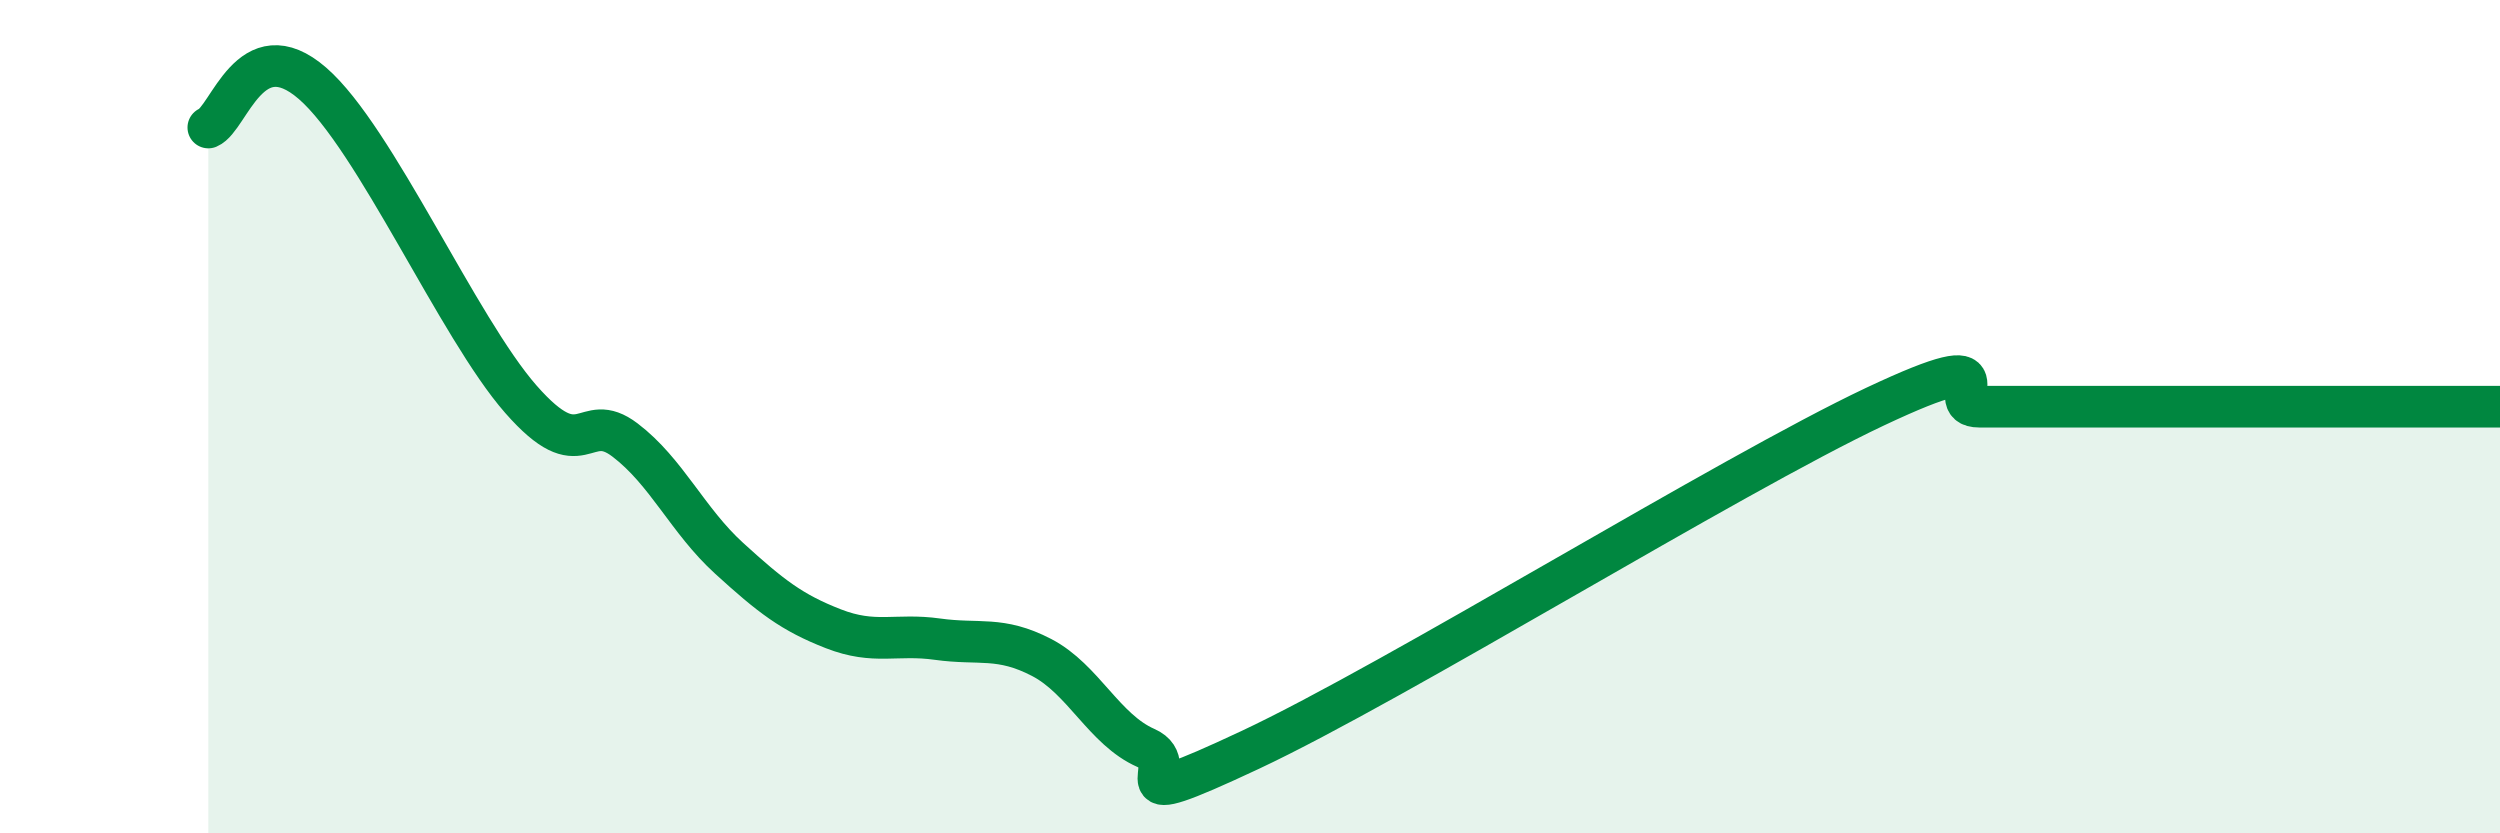 
    <svg width="60" height="20" viewBox="0 0 60 20" xmlns="http://www.w3.org/2000/svg">
      <path
        d="M 5,3.06 C 5.5,2.85 6,0.7 7.5,2 C 9,3.3 11,7.87 12.5,9.58 C 14,11.29 14,9.8 15,10.56 C 16,11.32 16.5,12.49 17.5,13.4 C 18.5,14.31 19,14.7 20,15.09 C 21,15.48 21.5,15.2 22.5,15.34 C 23.5,15.48 24,15.26 25,15.78 C 26,16.3 26.5,17.51 27.5,17.95 C 28.5,18.39 26.5,19.64 30,18 C 33.5,16.36 41.5,11.41 45,9.76 C 48.5,8.11 46.5,9.76 47.5,9.76 C 48.5,9.76 49,9.76 50,9.76 C 51,9.76 51.5,9.76 52.5,9.76 C 53.5,9.76 53.5,9.76 55,9.76 C 56.5,9.76 59,9.76 60,9.76L60 20L5 20Z"
        fill="#008740"
        opacity="0.1"
        stroke-linecap="round"
        stroke-linejoin="round"
      />
      <path
        d="M 5,3.06 C 5.5,2.85 6,0.7 7.5,2 C 9,3.3 11,7.87 12.5,9.58 C 14,11.29 14,9.8 15,10.56 C 16,11.32 16.5,12.49 17.5,13.4 C 18.5,14.31 19,14.7 20,15.09 C 21,15.48 21.5,15.2 22.5,15.34 C 23.5,15.48 24,15.26 25,15.78 C 26,16.3 26.5,17.51 27.5,17.95 C 28.5,18.39 26.5,19.64 30,18 C 33.5,16.36 41.5,11.41 45,9.76 C 48.5,8.11 46.5,9.76 47.5,9.76 C 48.5,9.76 49,9.76 50,9.76 C 51,9.76 51.5,9.76 52.5,9.76 C 53.5,9.76 53.5,9.76 55,9.76 C 56.5,9.76 59,9.76 60,9.76"
        stroke="#008740"
        stroke-width="1"
        fill="none"
        stroke-linecap="round"
        stroke-linejoin="round"
      />
    </svg>
  